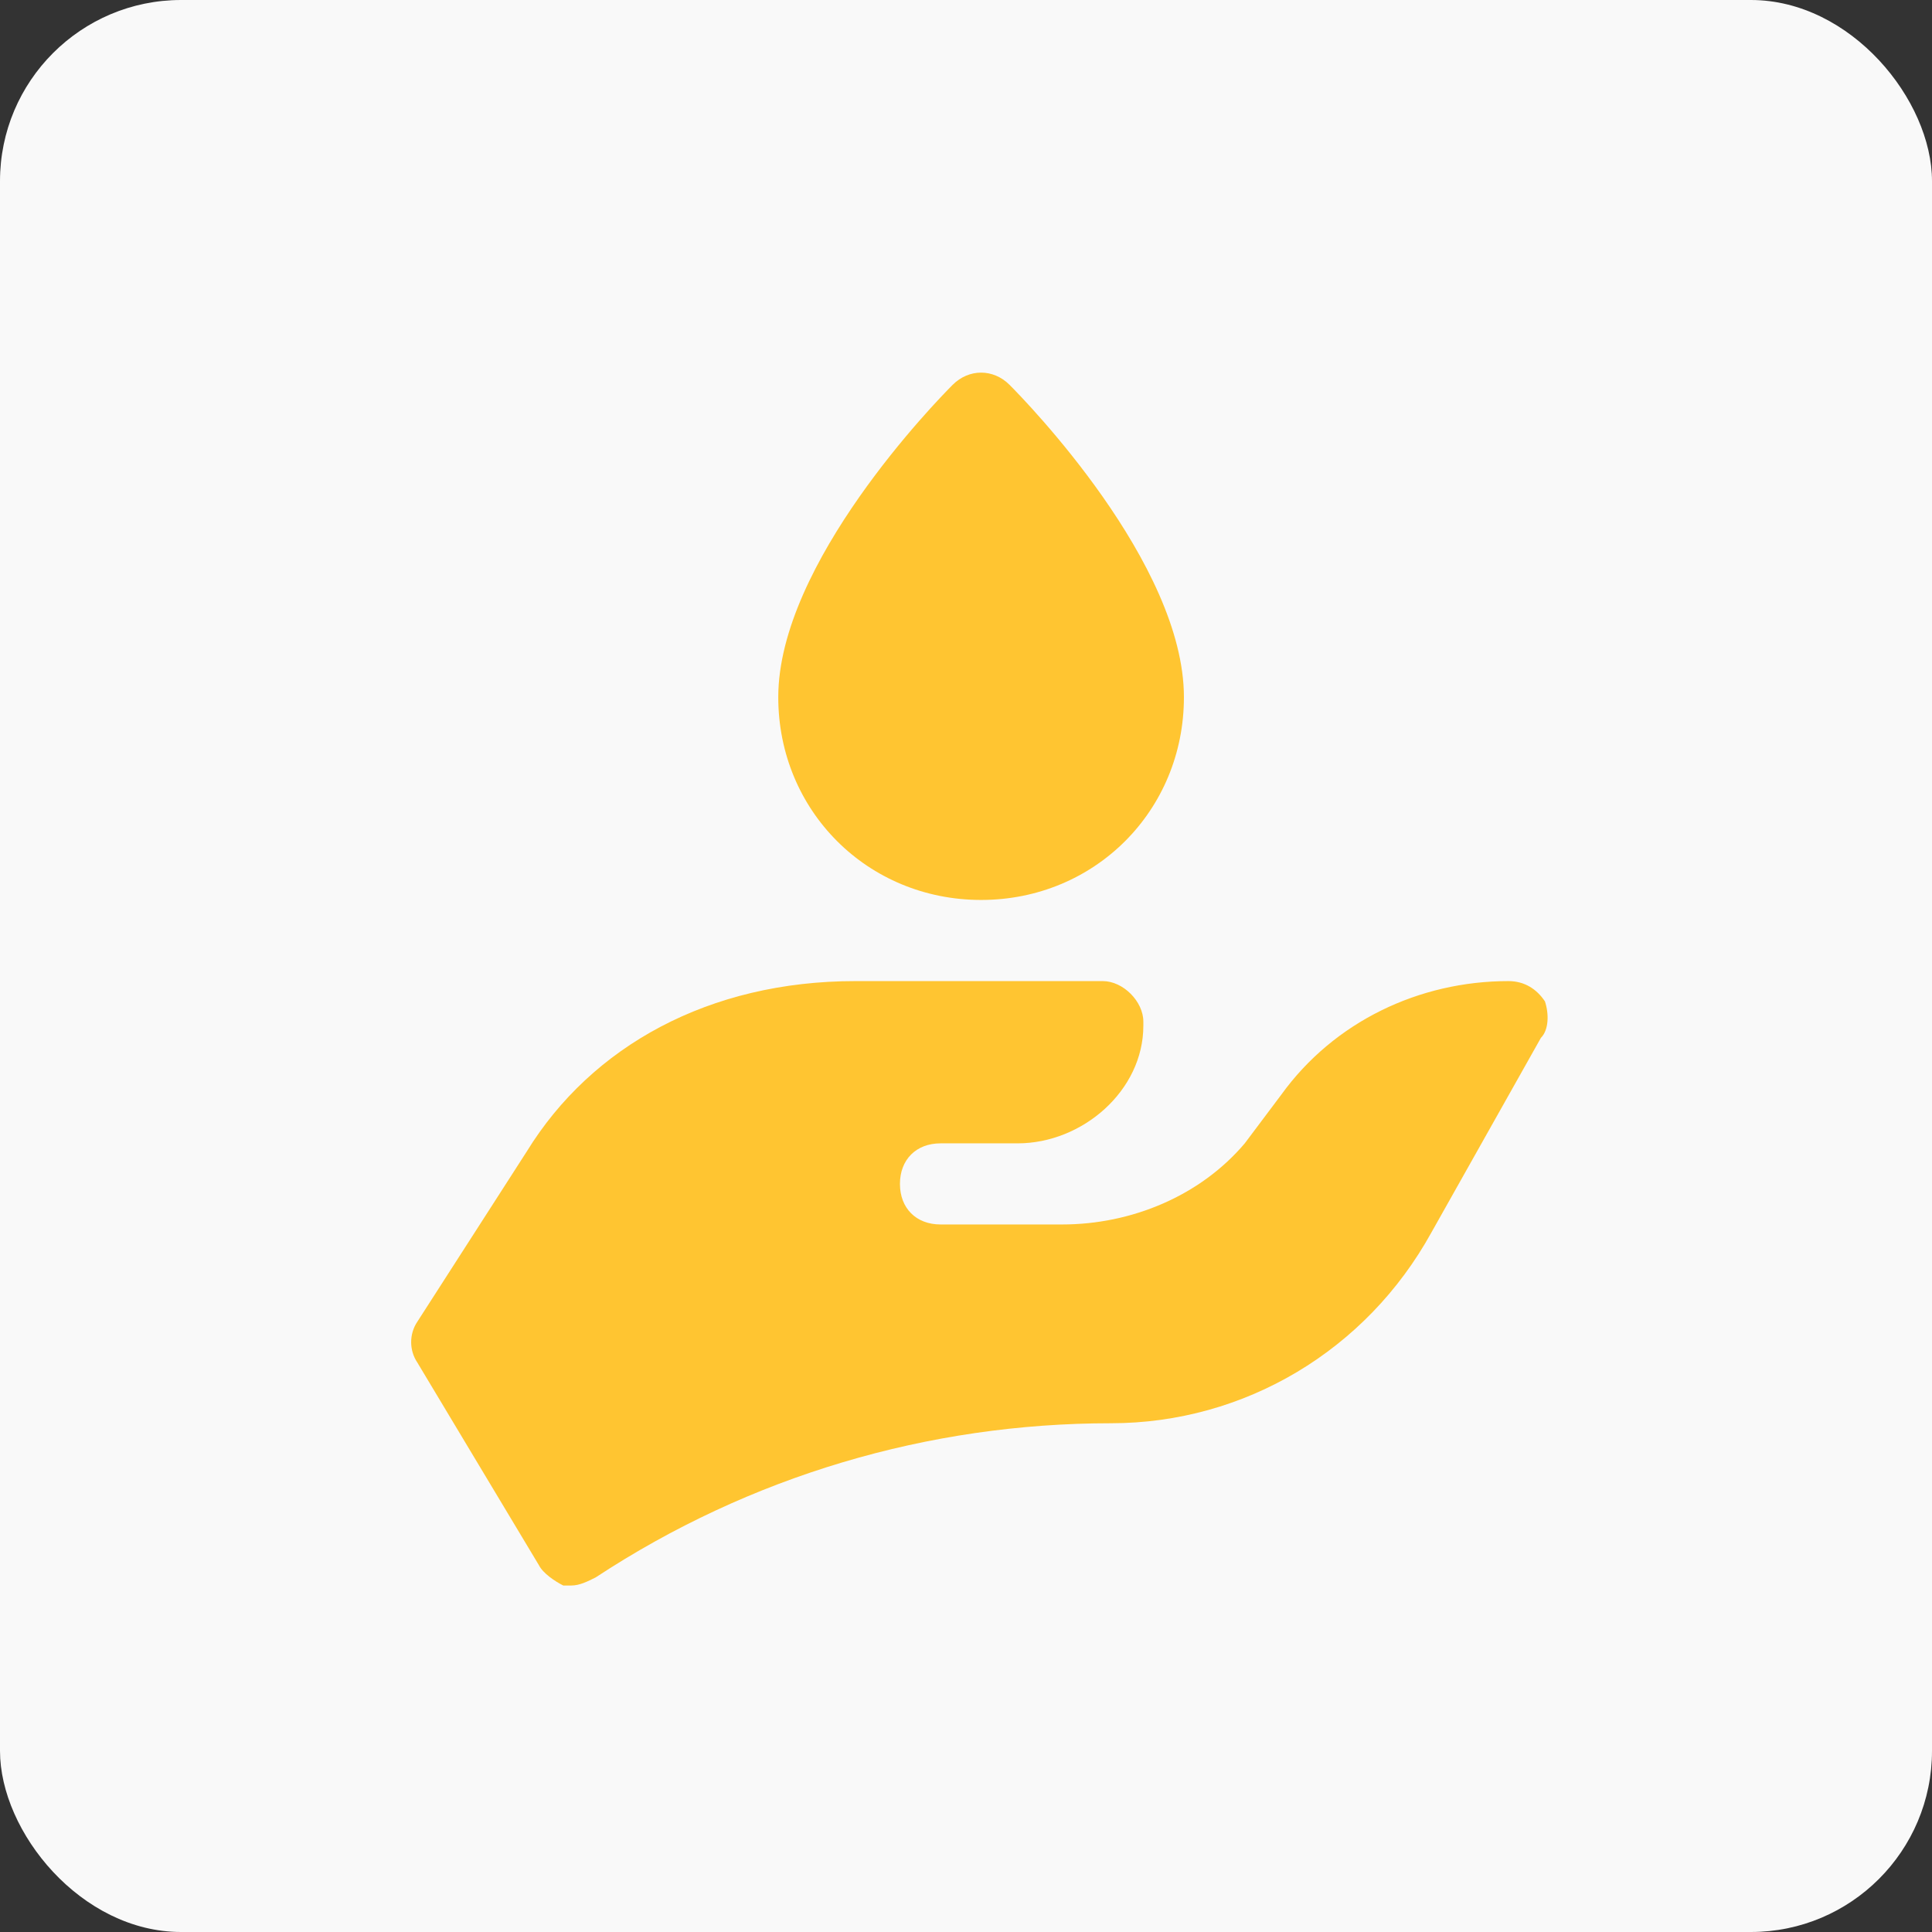 <svg xmlns="http://www.w3.org/2000/svg" fill="none" viewBox="0 0 64 64" height="64" width="64">
<rect x="0" y="0" width="64" height="64" fill="#333333" stroke="none"/>
<rect fill="#F9F9F9" rx="6" height="64" width="64" y="0"></rect>
<path fill="#FFC531" d="M32.5 29.812C28.738 29.812 25.781 26.856 25.781 23.094C25.781 18.659 31.022 13.284 31.559 12.747C32.097 12.209 32.903 12.209 33.441 12.747C33.978 13.284 39.219 18.659 39.219 23.094C39.219 26.856 36.263 29.812 32.5 29.812Z"></path>
<path fill="#FFC531" d="M51.178 33.172C50.909 32.769 50.506 32.5 49.969 32.5C47.012 32.5 44.19 33.844 42.444 36.263L41.234 37.875C39.756 39.622 37.472 40.562 35.187 40.562H31.156C30.35 40.562 29.812 40.025 29.812 39.219C29.812 38.413 30.35 37.875 31.156 37.875H33.709C35.859 37.875 37.875 36.128 37.875 33.978V33.844C37.875 33.172 37.203 32.5 36.531 32.5H28.334C23.497 32.5 19.6 34.65 17.45 38.144L13.822 43.788C13.553 44.191 13.553 44.728 13.822 45.131L17.853 51.85C17.987 52.119 18.39 52.388 18.659 52.522C18.794 52.522 18.794 52.522 18.928 52.522C19.197 52.522 19.465 52.388 19.734 52.253C24.84 48.894 30.753 47.147 36.8 47.147C41.234 47.147 45.265 44.728 47.415 40.831L51.044 34.381C51.312 34.112 51.312 33.575 51.178 33.172Z"></path>
</svg>

